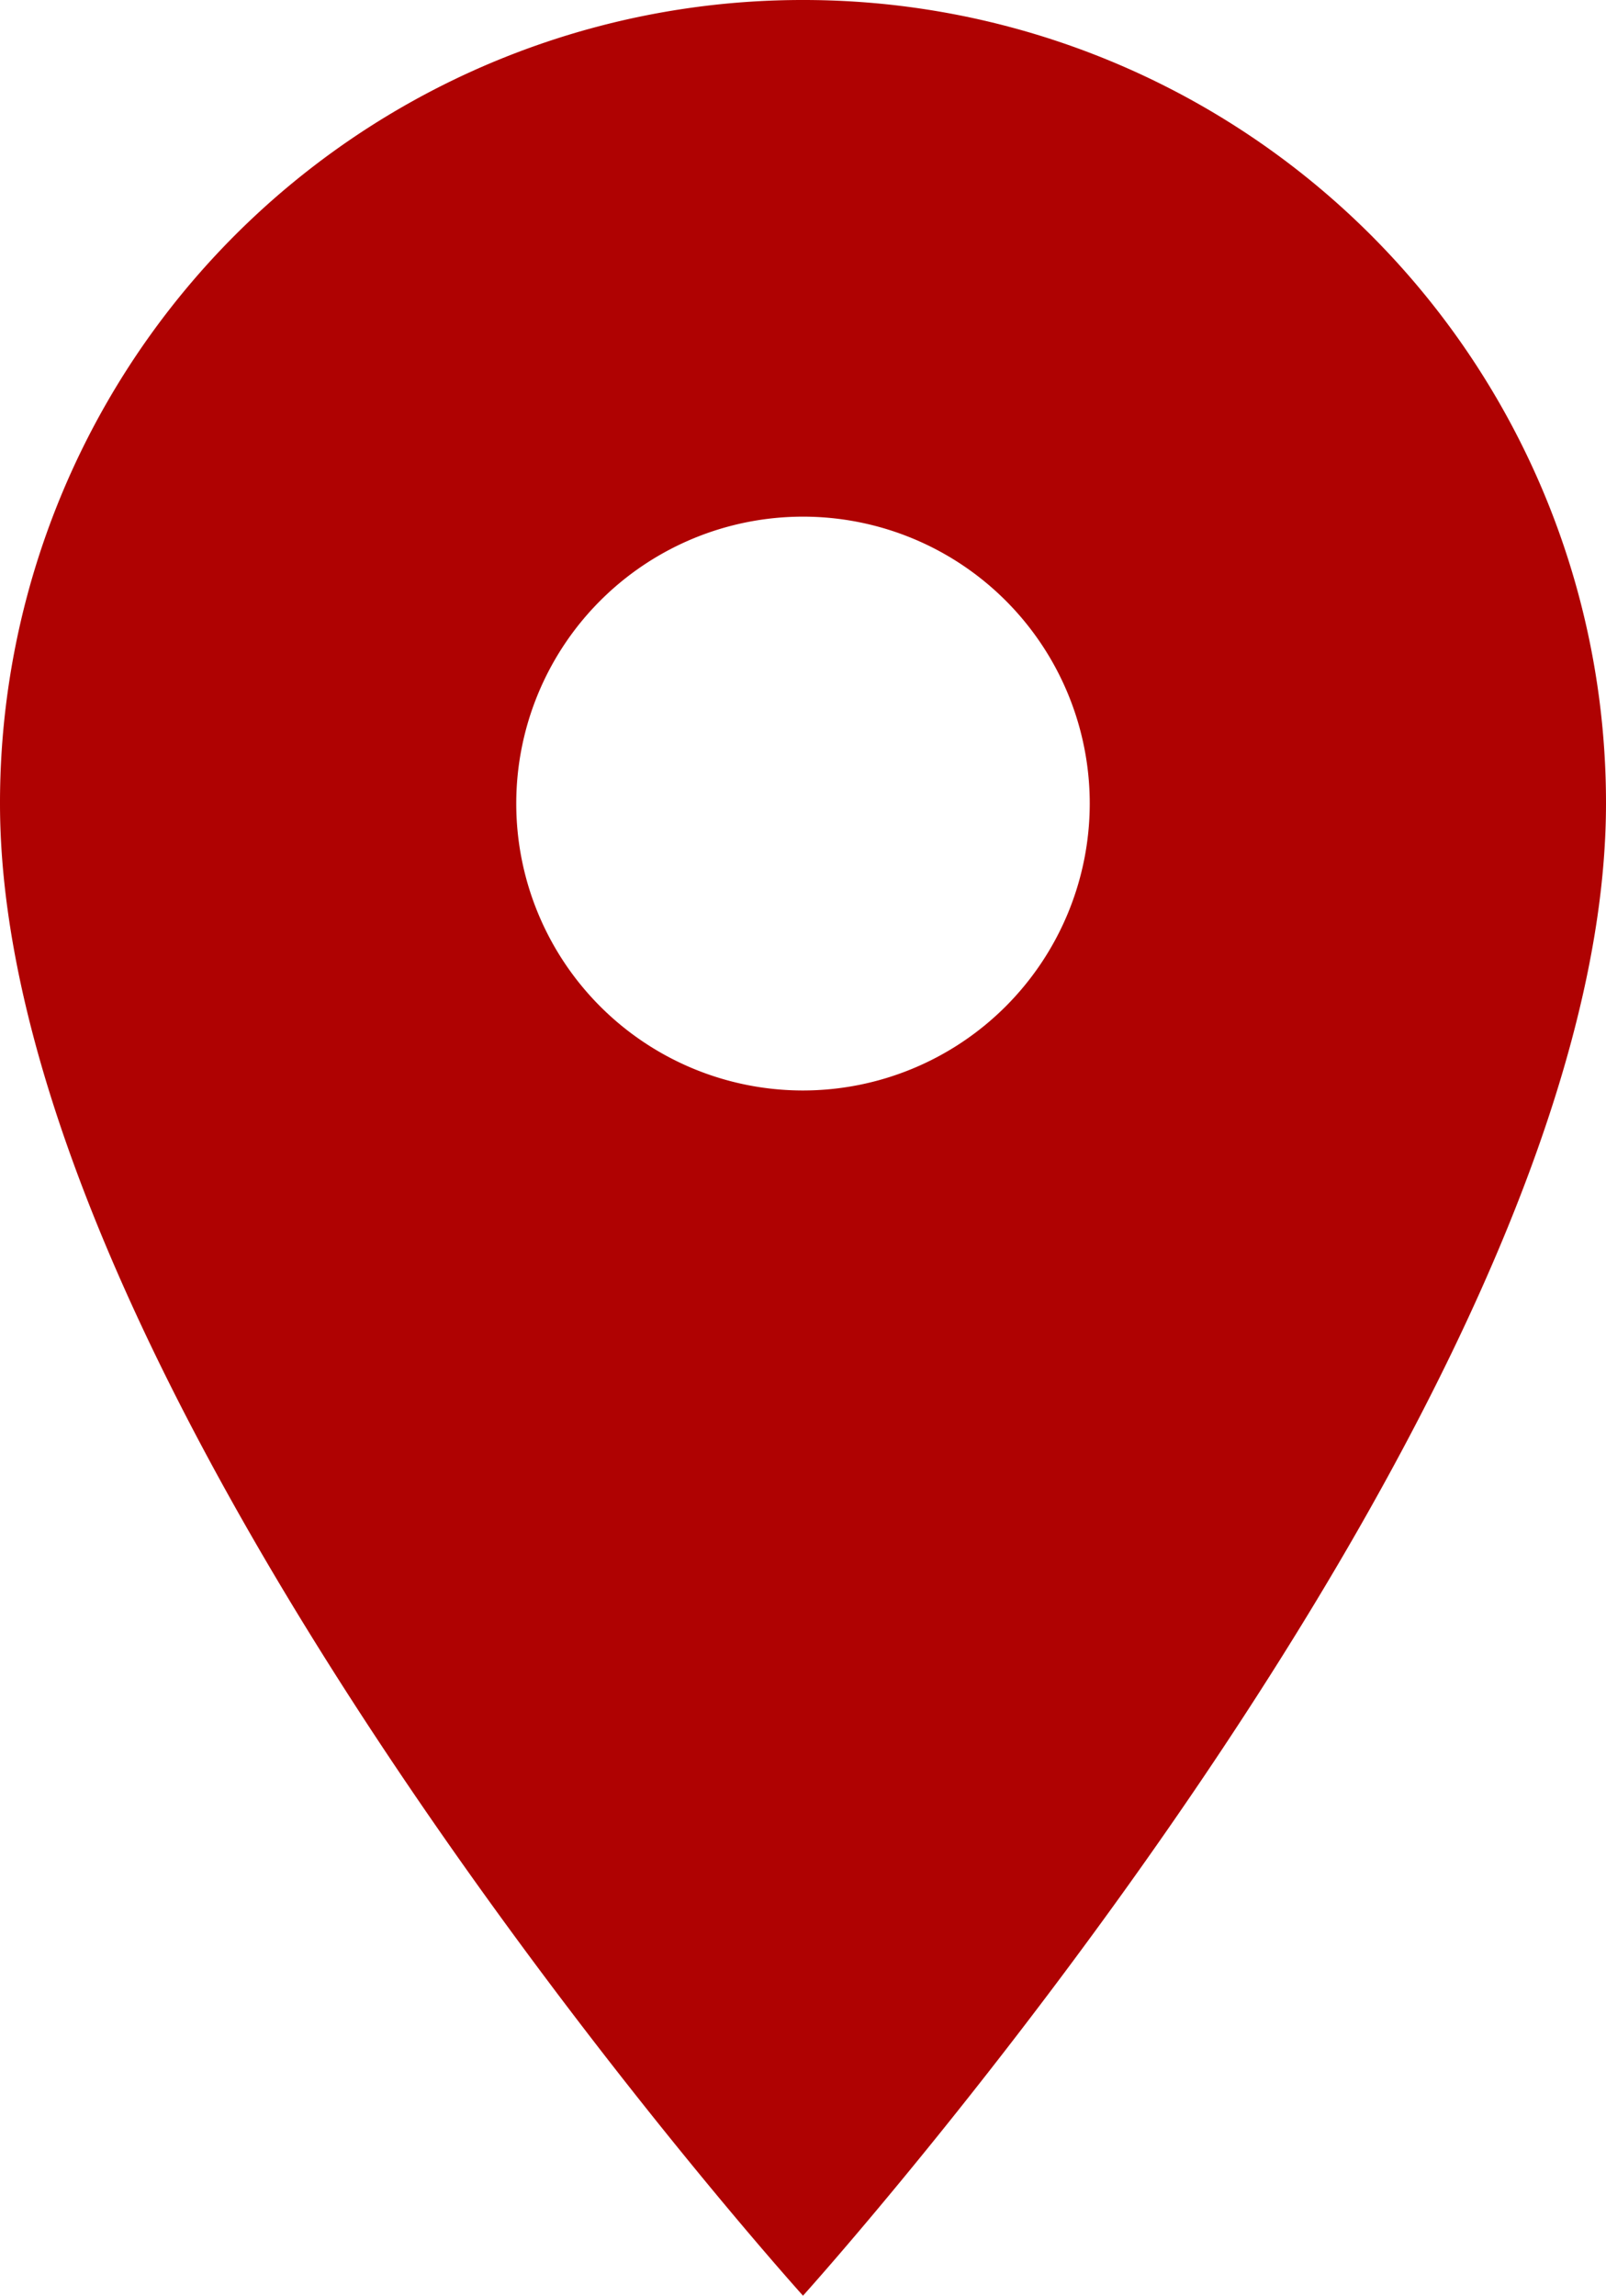 <svg xmlns="http://www.w3.org/2000/svg" width="16.836" height="24.052" viewBox="0 0 16.836 24.052">
  <path id="Icon_material-location-on" data-name="Icon material-location-on" d="M15.918,3A8.412,8.412,0,0,0,7.5,11.418c0,6.314,8.418,15.634,8.418,15.634s8.418-9.32,8.418-15.634A8.412,8.412,0,0,0,15.918,3Zm0,11.425a3.006,3.006,0,1,1,3.006-3.006A3.008,3.008,0,0,1,15.918,14.425Z" transform="translate(-7.5 -3)" fill="#af0202"/>
</svg>
